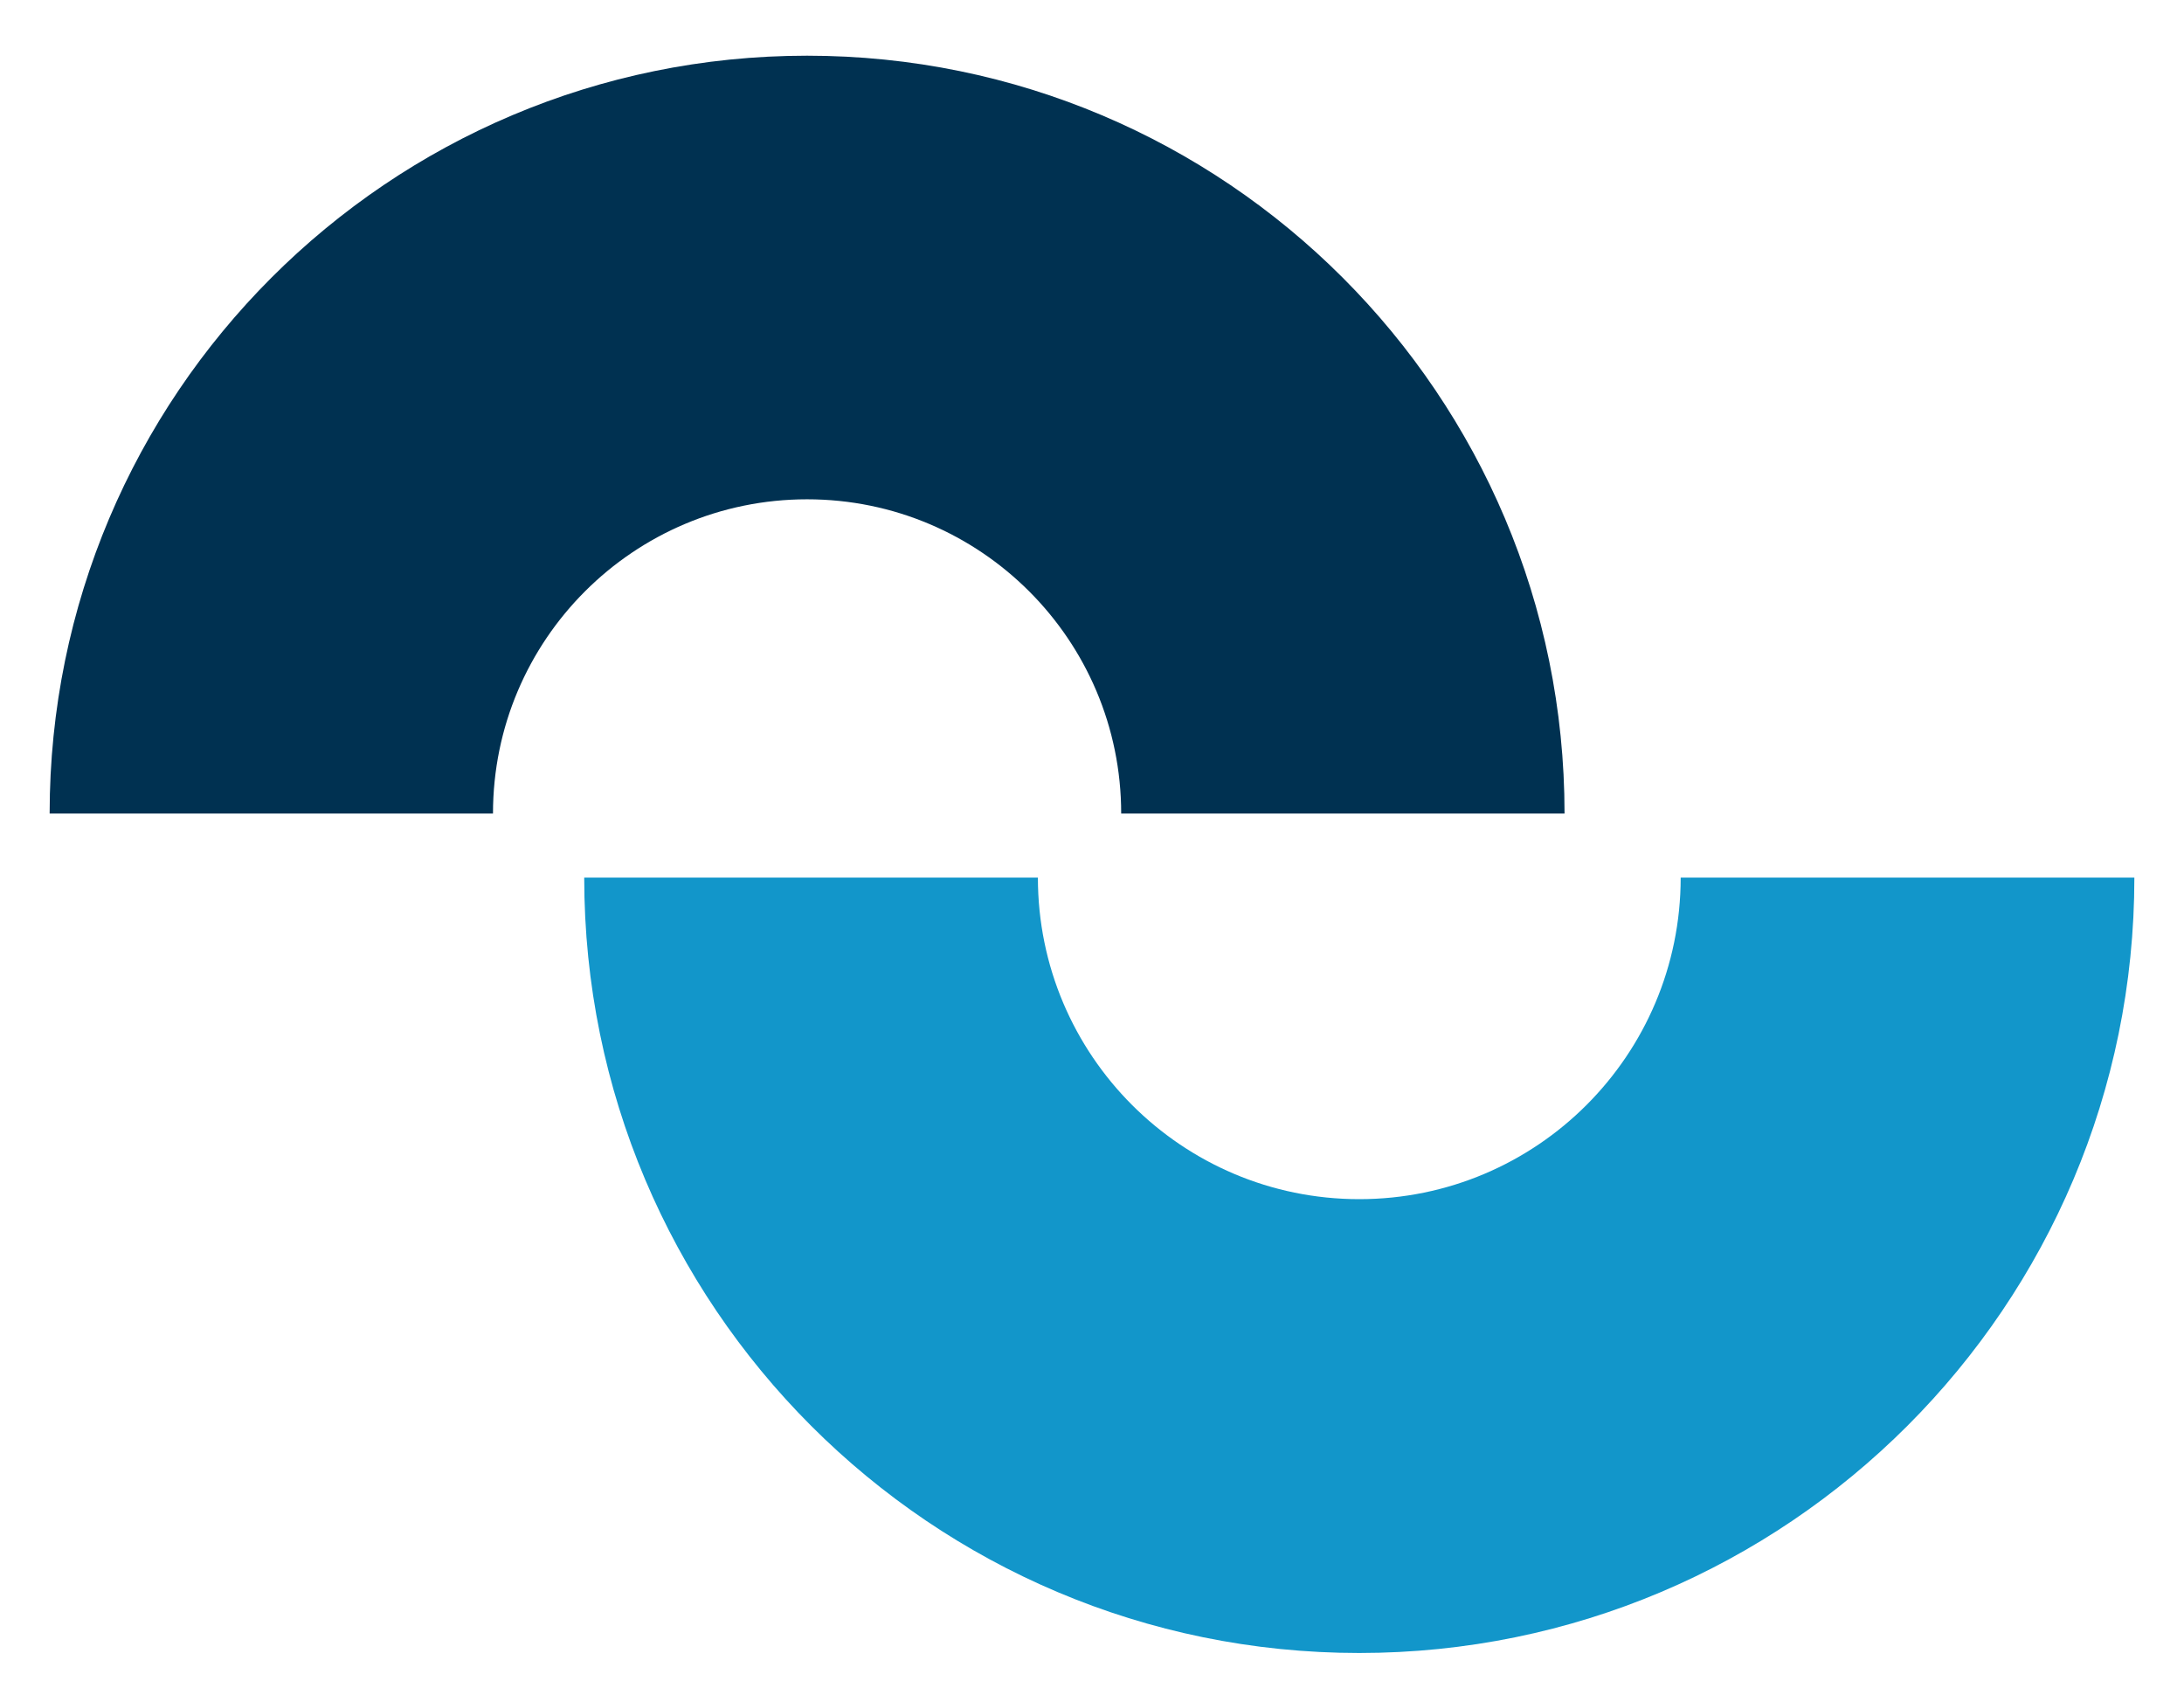 <?xml version="1.0" encoding="UTF-8"?> <svg xmlns="http://www.w3.org/2000/svg" width="22" height="17" viewBox="0 0 22 17" fill="none"><path fill-rule="evenodd" clip-rule="evenodd" d="M0.5 8.194C0.5 3.978 3.916 0.561 8.13 0.561C12.344 0.561 15.76 3.978 15.76 8.194H11.294C11.294 8.194 11.294 8.194 11.294 8.194C11.294 6.446 9.877 5.029 8.13 5.029C6.383 5.029 4.966 6.446 4.966 8.194C4.966 8.194 4.966 8.194 4.966 8.194H0.5Z" fill="#003151"></path><path fill-rule="evenodd" clip-rule="evenodd" d="M5.885 8.839C5.885 13.153 9.38 16.649 13.692 16.649C18.004 16.649 21.5 13.153 21.5 8.839L16.93 8.839C16.93 10.628 15.48 12.078 13.692 12.078C11.905 12.078 10.455 10.628 10.455 8.839C10.455 8.839 10.455 8.839 10.455 8.839H5.885Z" fill="#1296CA"></path></svg> 